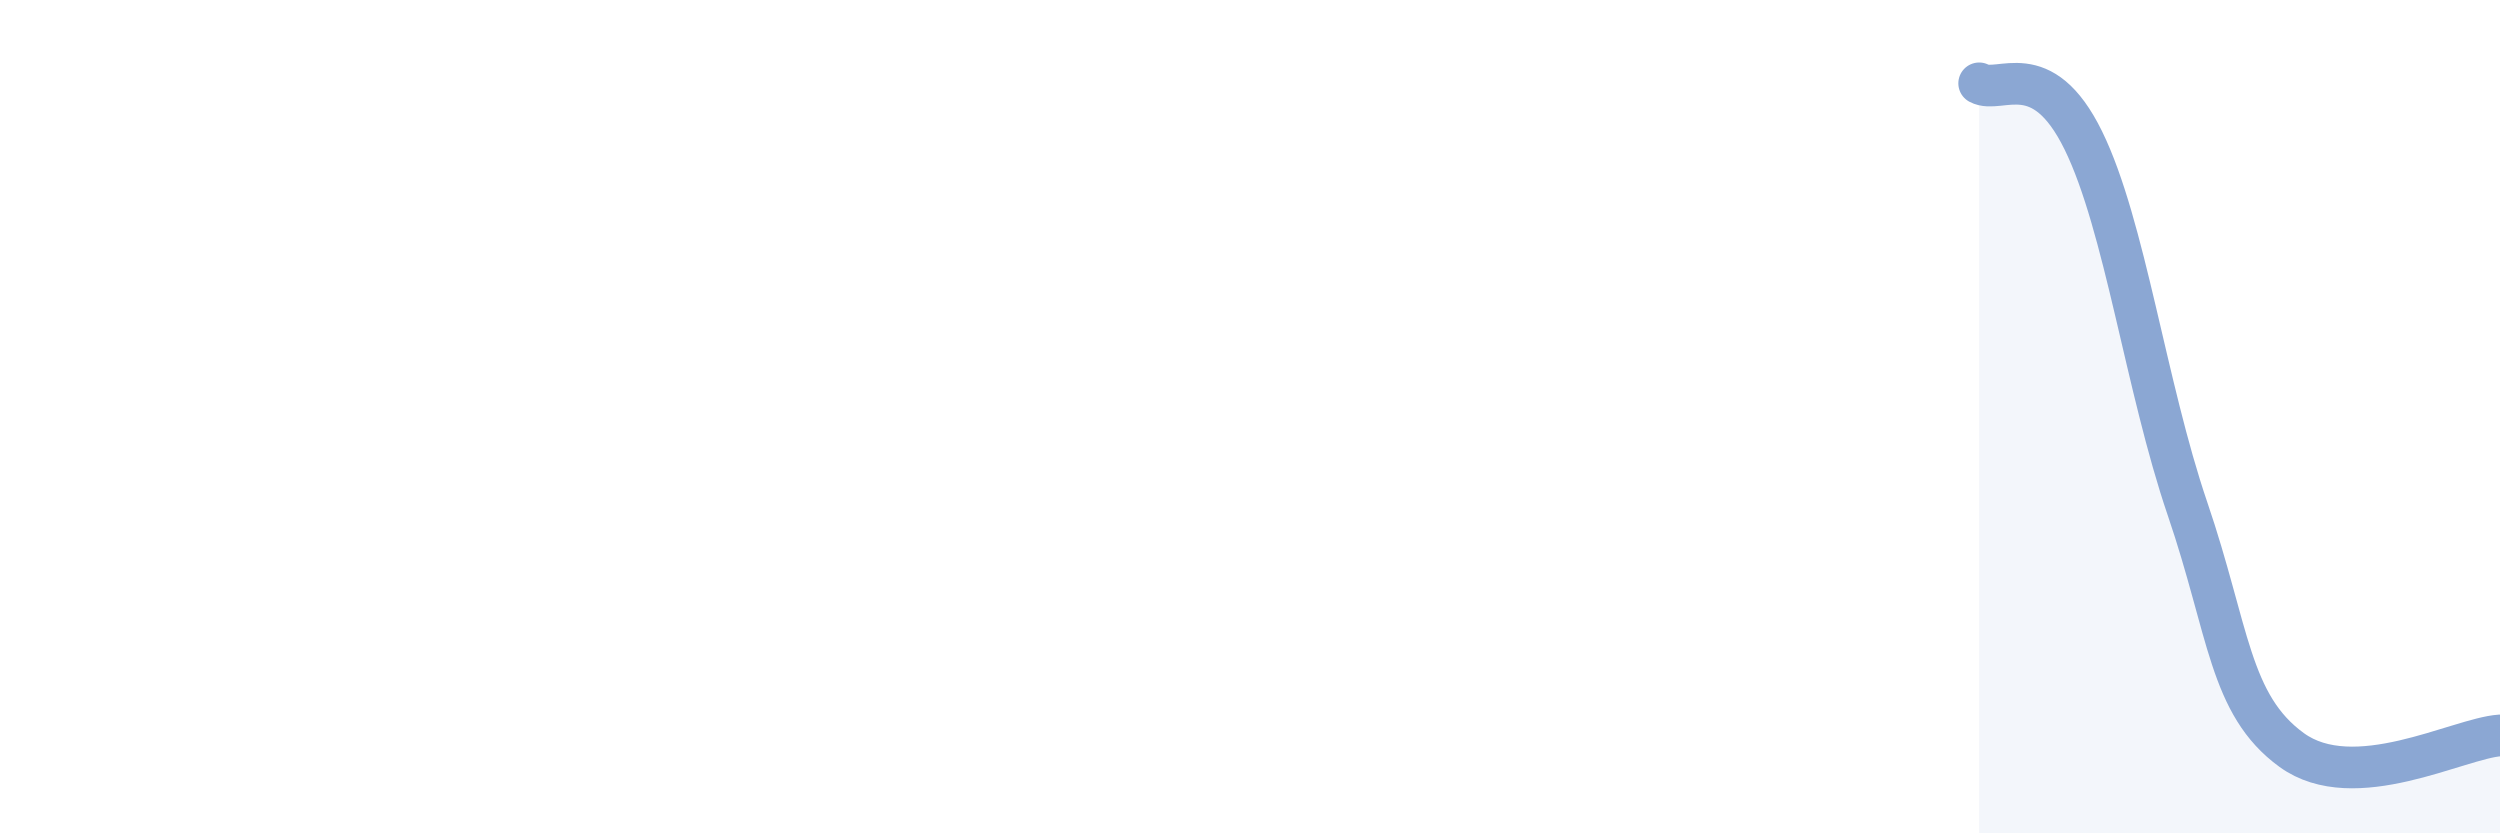 
    <svg width="60" height="20" viewBox="0 0 60 20" xmlns="http://www.w3.org/2000/svg">
      <path
        d="M 47.5,2 C 48,2.27 49,1.33 50,3.37 C 51,5.41 51.5,9.28 52.5,12.21 C 53.5,15.14 53.5,16.91 55,18 C 56.5,19.09 59,17.72 60,17.65L60 20L47.5 20Z"
        fill="#8ba7d3"
        opacity="0.1"
        stroke-linecap="round"
        stroke-linejoin="round"
      />
      <path
        d="M 47.5,2 C 48,2.27 49,1.33 50,3.37 C 51,5.41 51.5,9.28 52.5,12.21 C 53.5,15.14 53.5,16.91 55,18 C 56.5,19.09 59,17.72 60,17.65"
        stroke="#8ba7d3"
        stroke-width="1"
        fill="none"
        stroke-linecap="round"
        stroke-linejoin="round"
      />
    </svg>
  